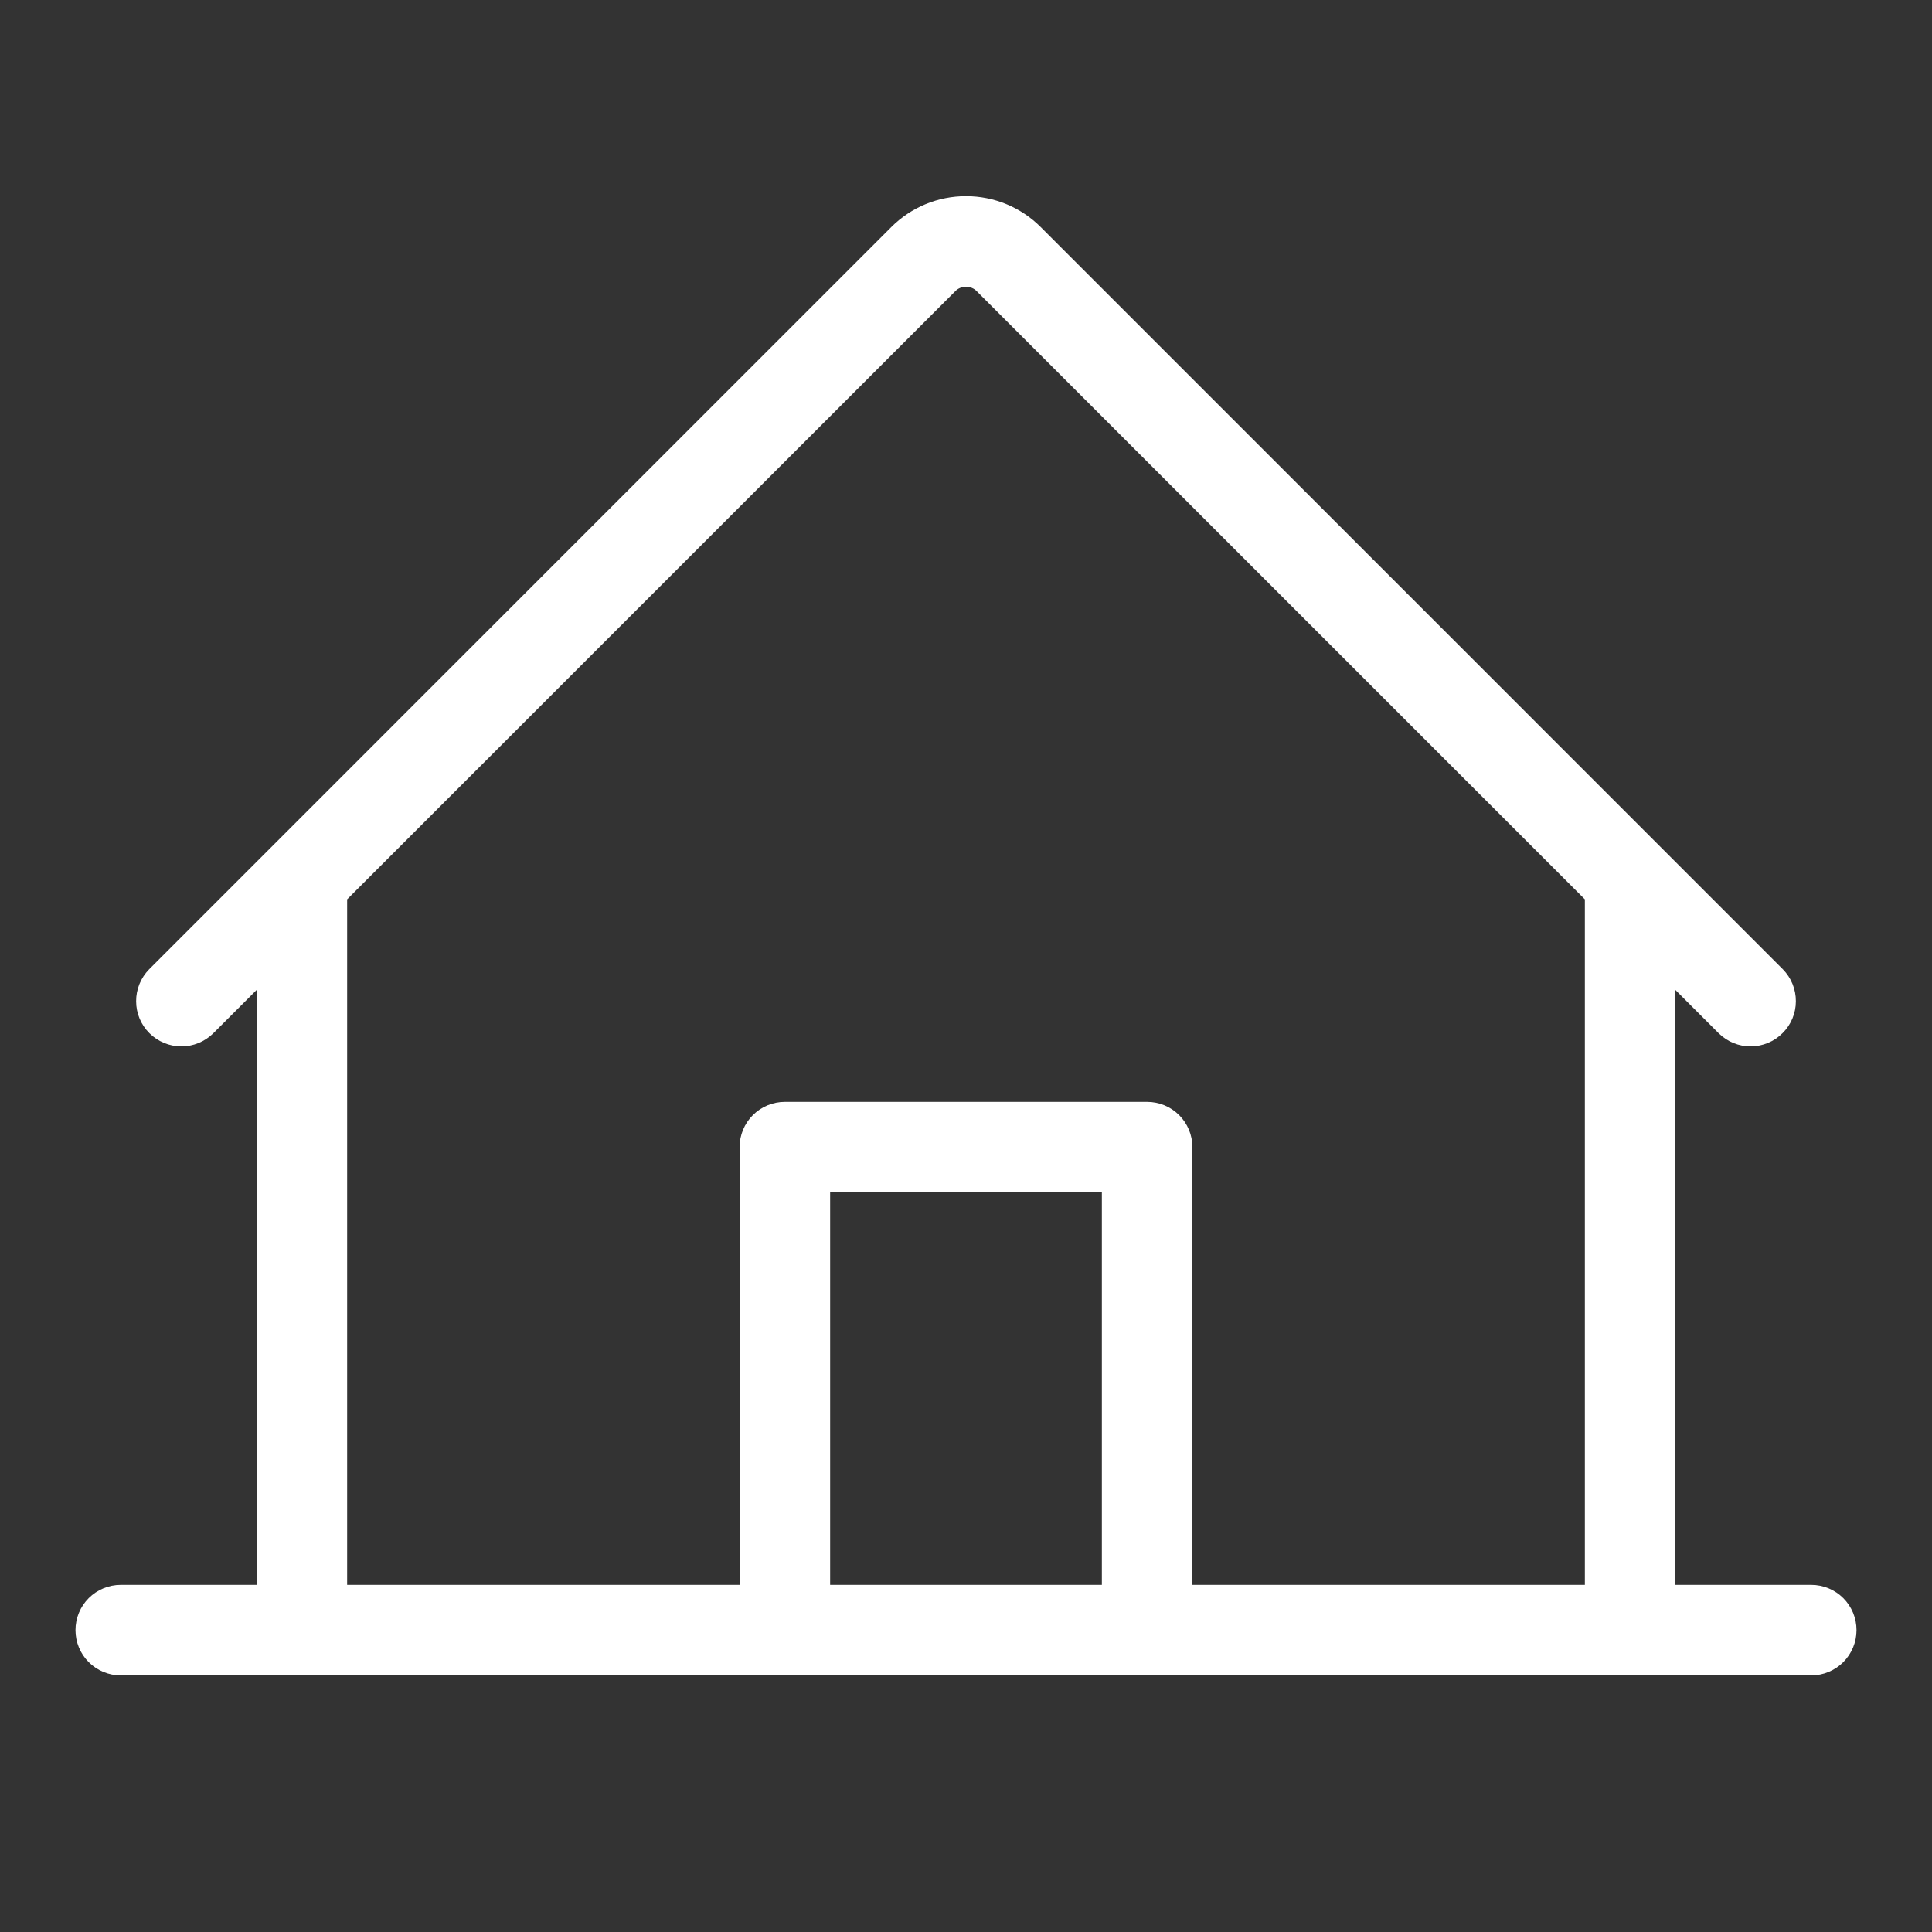<svg width="28" height="28" viewBox="0 0 28 28" fill="none" xmlns="http://www.w3.org/2000/svg">
<rect x="0" y="0" width="28" height="28" fill="#333333" stroke="none"/>
<path d="M26.25 22.969H24.281V14.347L24.911 14.977C25.035 15.098 25.201 15.166 25.374 15.165C25.547 15.164 25.713 15.095 25.835 14.972C25.958 14.85 26.027 14.684 26.027 14.511C26.028 14.338 25.96 14.171 25.839 14.048L15.083 3.291C14.941 3.149 14.772 3.036 14.586 2.959C14.4 2.882 14.201 2.843 14 2.843C13.799 2.843 13.6 2.882 13.414 2.959C13.228 3.036 13.059 3.149 12.917 3.291L2.161 14.048C2.04 14.171 1.972 14.338 1.973 14.511C1.973 14.684 2.042 14.85 2.164 14.972C2.287 15.095 2.453 15.164 2.626 15.165C2.799 15.166 2.965 15.098 3.089 14.977L3.719 14.347V22.969H1.75C1.576 22.969 1.409 23.038 1.286 23.161C1.163 23.284 1.094 23.451 1.094 23.625C1.094 23.799 1.163 23.966 1.286 24.089C1.409 24.212 1.576 24.281 1.75 24.281H26.25C26.424 24.281 26.591 24.212 26.714 24.089C26.837 23.966 26.906 23.799 26.906 23.625C26.906 23.451 26.837 23.284 26.714 23.161C26.591 23.038 26.424 22.969 26.25 22.969ZM5.031 13.034L13.845 4.22C13.865 4.199 13.889 4.183 13.916 4.172C13.943 4.161 13.971 4.155 14 4.155C14.029 4.155 14.057 4.161 14.084 4.172C14.111 4.183 14.135 4.199 14.155 4.22L22.969 13.034V22.969H17.281V16.625C17.281 16.451 17.212 16.284 17.089 16.161C16.966 16.038 16.799 15.969 16.625 15.969H11.375C11.201 15.969 11.034 16.038 10.911 16.161C10.788 16.284 10.719 16.451 10.719 16.625V22.969H5.031V13.034ZM15.969 22.969H12.031V17.281H15.969V22.969Z" fill="white"/>
</svg>

